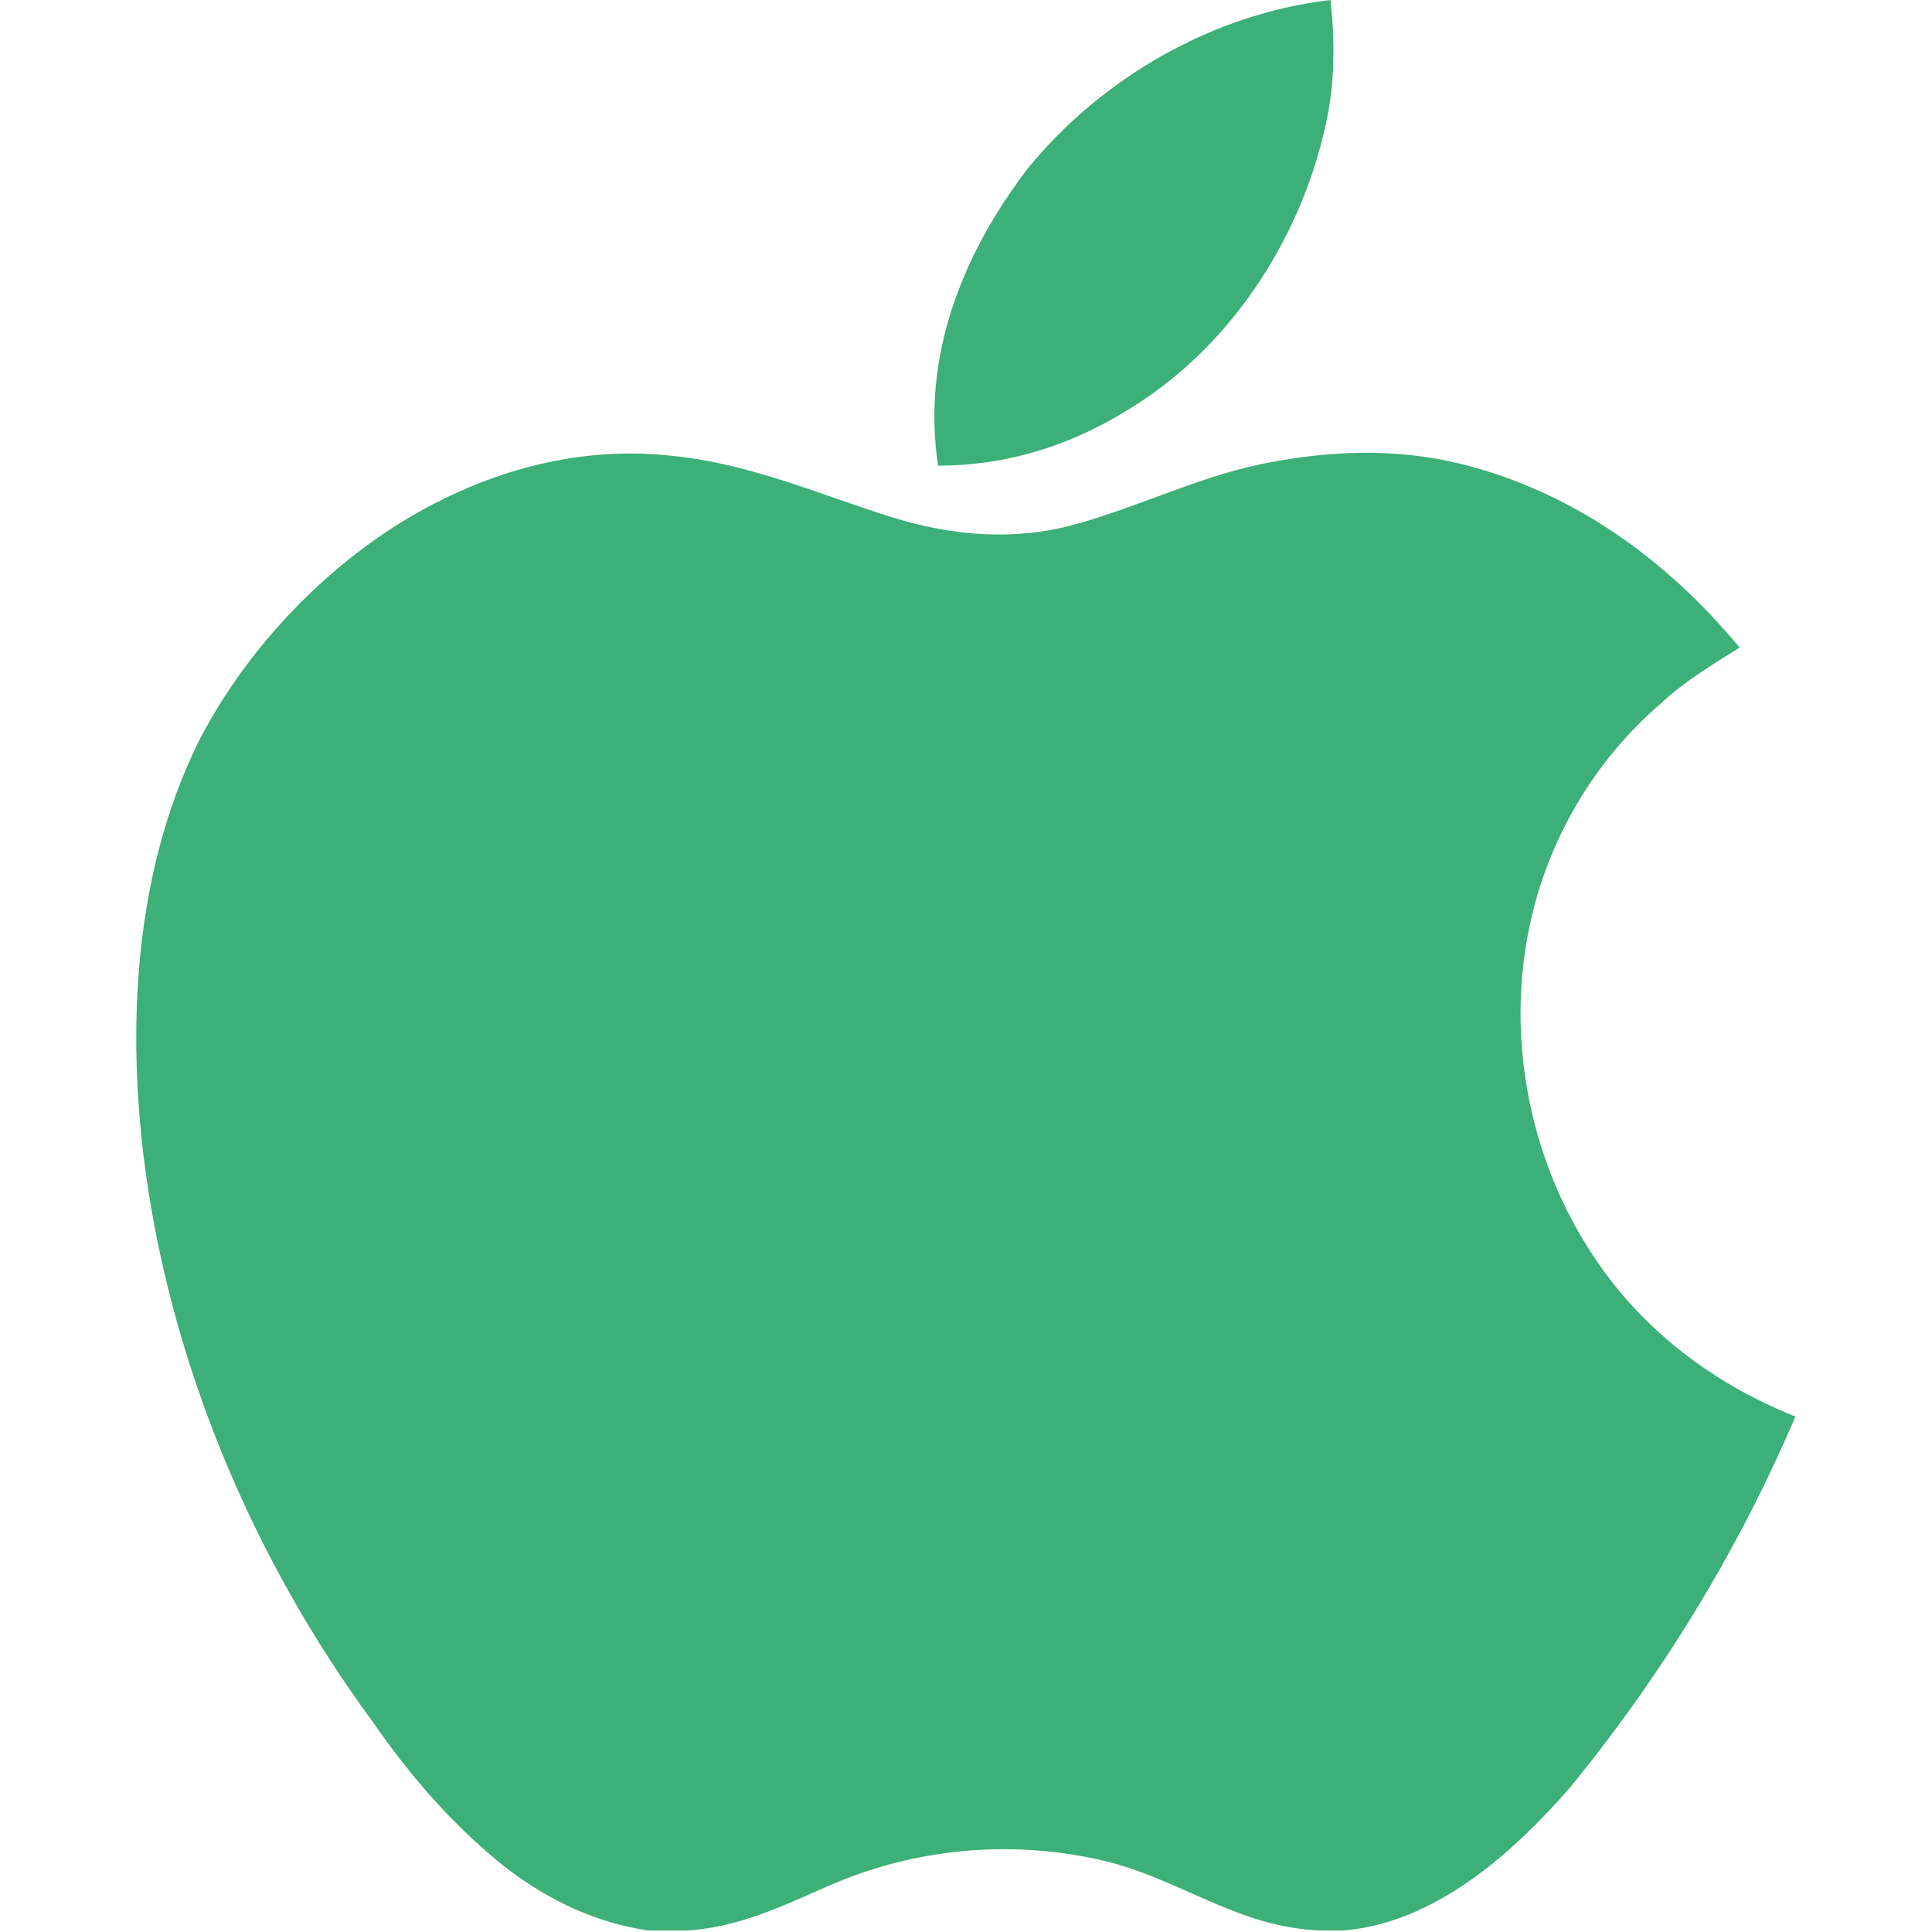 <svg version="1.1" id="Layer_1" xmlns="http://www.w3.org/2000/svg" xmlns:xlink="http://www.w3.org/1999/xlink" x="0px" y="0px"
	 viewBox="0 0 256 256" style="enable-background:new 0 0 256 256;" xml:space="preserve" fill="#3DAF78" stroke="none">
	<path class="st0" d="M176.3,0c0.6,5.6,0.6,11.2-0.7,16.8c-3.4,15.2-12.8,29.5-26.3,37.6c-7.6,4.7-16,7.3-25,7.3
		c-2.2-14.5,3.2-28,11.9-39.4C146.1,10.2,160.8,1.8,176.3,0z"/>
	<path class="st0" d="M88,60.3c11,0.9,20.1,5.1,30.4,8.3c7.8,2.4,16,3.1,24,0.9c8.4-2.3,16.1-6.2,24.7-8c8.8-1.8,17.8-2.2,26.6,0
		c14.8,3.7,27.2,12.7,36.8,24.3c-3.6,2.3-7.2,4.4-10.3,7.3c-8.9,7.6-15.1,18.1-17.5,29.5c-3.1,14.5-0.2,30.2,7.7,42.7
		c6.5,10.4,16.2,17.9,27.5,22.4c-7.6,17.8-17.7,34.3-29.9,49.2c-7.7,8.8-17.9,17.9-30,18.9h-3c-11.4-0.4-19.1-7.3-29.9-9.5
		c-11.7-2.5-24.1-1.3-35.1,3.5c-6.2,2.7-12.1,5.6-19,6h-5.1c-6.9-1-13.2-4-18.7-8.2c-6.9-5.4-12.8-12.2-17.7-19.3
		C33.4,206.5,22.3,180.1,19,153c-2.2-18.5-0.9-38.5,7.6-55.3c5.7-10.8,14.5-20.5,24.7-27.3C62.2,63.2,75,59.1,88,60.3z"/>
</svg>
